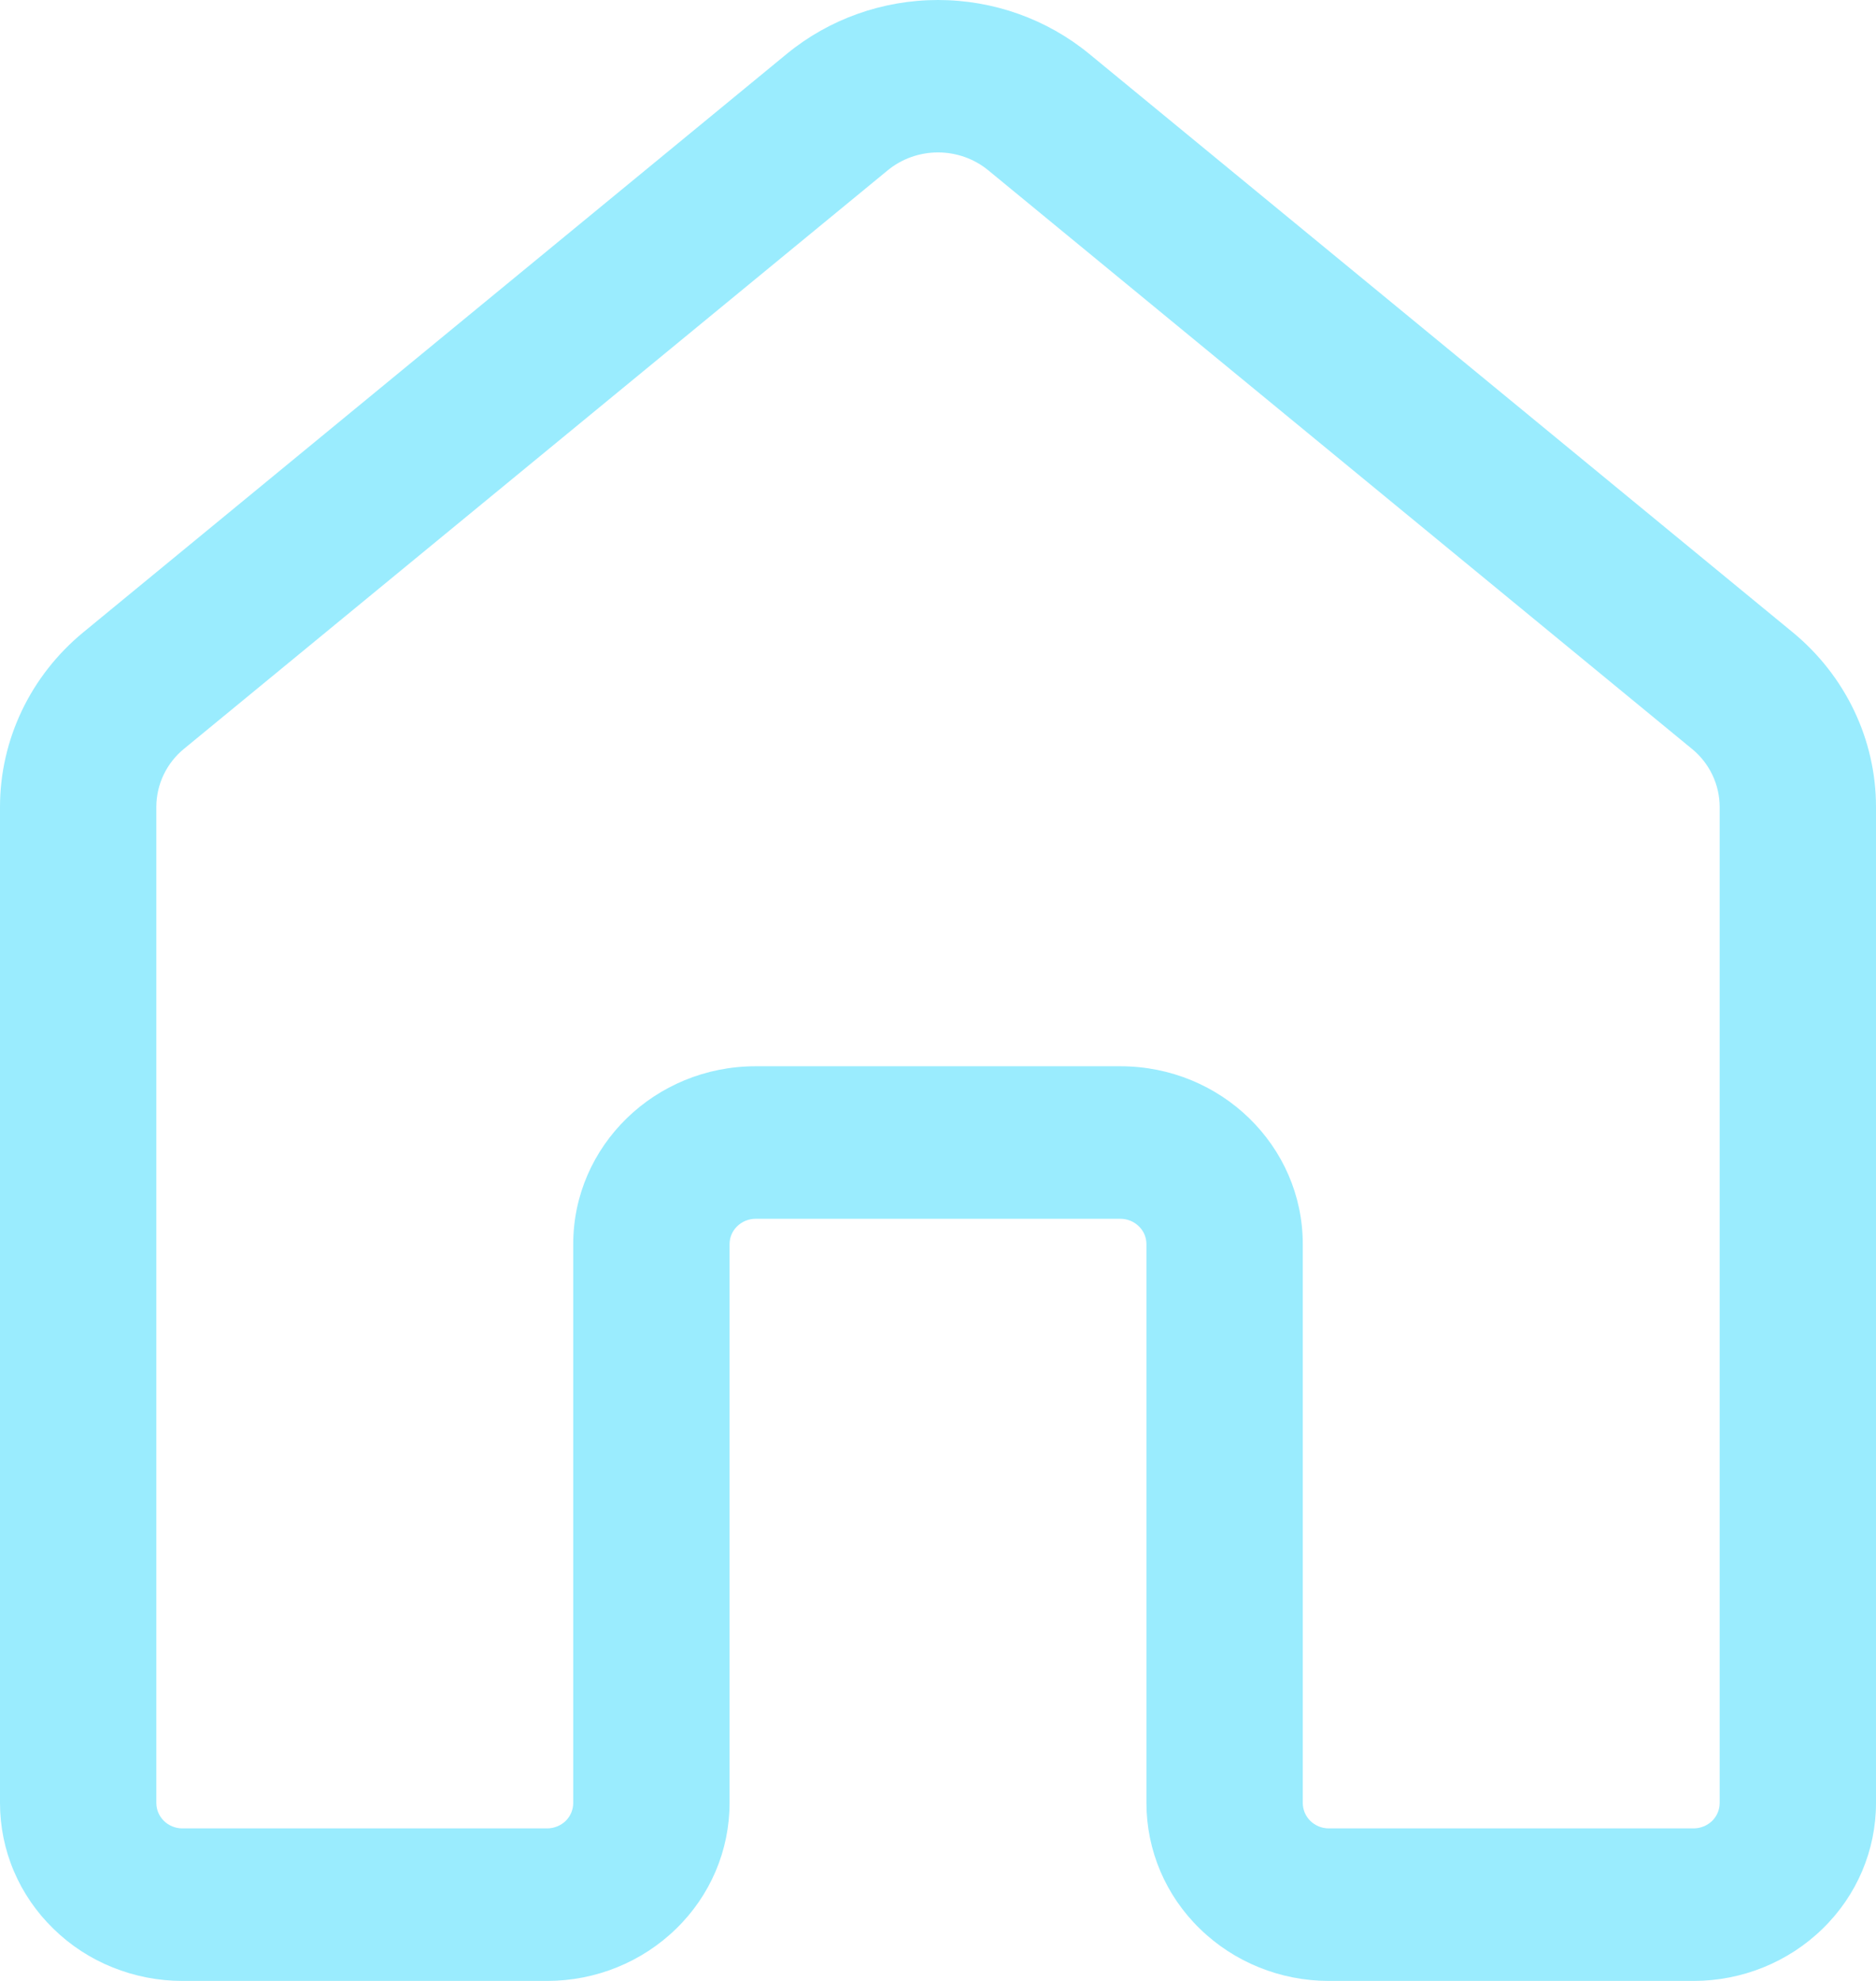 <svg width="18" height="19" viewBox="0 0 18 19" fill="none" xmlns="http://www.w3.org/2000/svg">
<g clip-path="url(#clip0_39_7)">
<path d="M7.55 0.516C7.956 0.183 8.469 0 9 0C9.531 0 10.044 0.183 10.45 0.516L17.2 6.064C17.707 6.481 18 7.094 18 7.74V17.294C18 17.747 17.816 18.181 17.487 18.5C17.159 18.82 16.714 19 16.25 19H12.75C12.286 19 11.841 18.82 11.513 18.5C11.184 18.181 11 17.747 11 17.294V11.934C11 11.869 10.974 11.807 10.927 11.762C10.88 11.716 10.816 11.69 10.75 11.69H7.25C7.184 11.69 7.12 11.716 7.073 11.762C7.026 11.807 7 11.869 7 11.934V17.294C7 17.747 6.816 18.181 6.487 18.5C6.159 18.82 5.714 19 5.25 19H1.75C1.52 19 1.293 18.956 1.08 18.87C0.868 18.785 0.675 18.659 0.513 18.5C0.35 18.342 0.221 18.154 0.133 17.947C0.045 17.74 0 17.518 0 17.294V7.74C0 7.094 0.293 6.481 0.8 6.064L7.55 0.516ZM9.483 1.634C9.348 1.523 9.177 1.462 9 1.462C8.823 1.462 8.652 1.523 8.517 1.634L1.767 7.181C1.683 7.249 1.616 7.335 1.57 7.431C1.524 7.528 1.5 7.633 1.5 7.739V17.293C1.5 17.428 1.612 17.537 1.75 17.537H5.25C5.316 17.537 5.38 17.511 5.427 17.466C5.474 17.42 5.5 17.358 5.5 17.293V11.933C5.5 10.991 6.284 10.227 7.25 10.227H10.75C11.716 10.227 12.5 10.991 12.5 11.933V17.293C12.5 17.428 12.612 17.537 12.75 17.537H16.25C16.316 17.537 16.38 17.511 16.427 17.466C16.474 17.42 16.5 17.358 16.5 17.293V7.74C16.5 7.634 16.476 7.529 16.43 7.432C16.384 7.336 16.317 7.25 16.233 7.182L9.483 1.634Z" fill="#9AECFE"/>
</g>
<defs>
<clipPath id="clip0_39_7">
<rect width="18" height="19" fill="white"/>
</clipPath>
</defs>
</svg>
